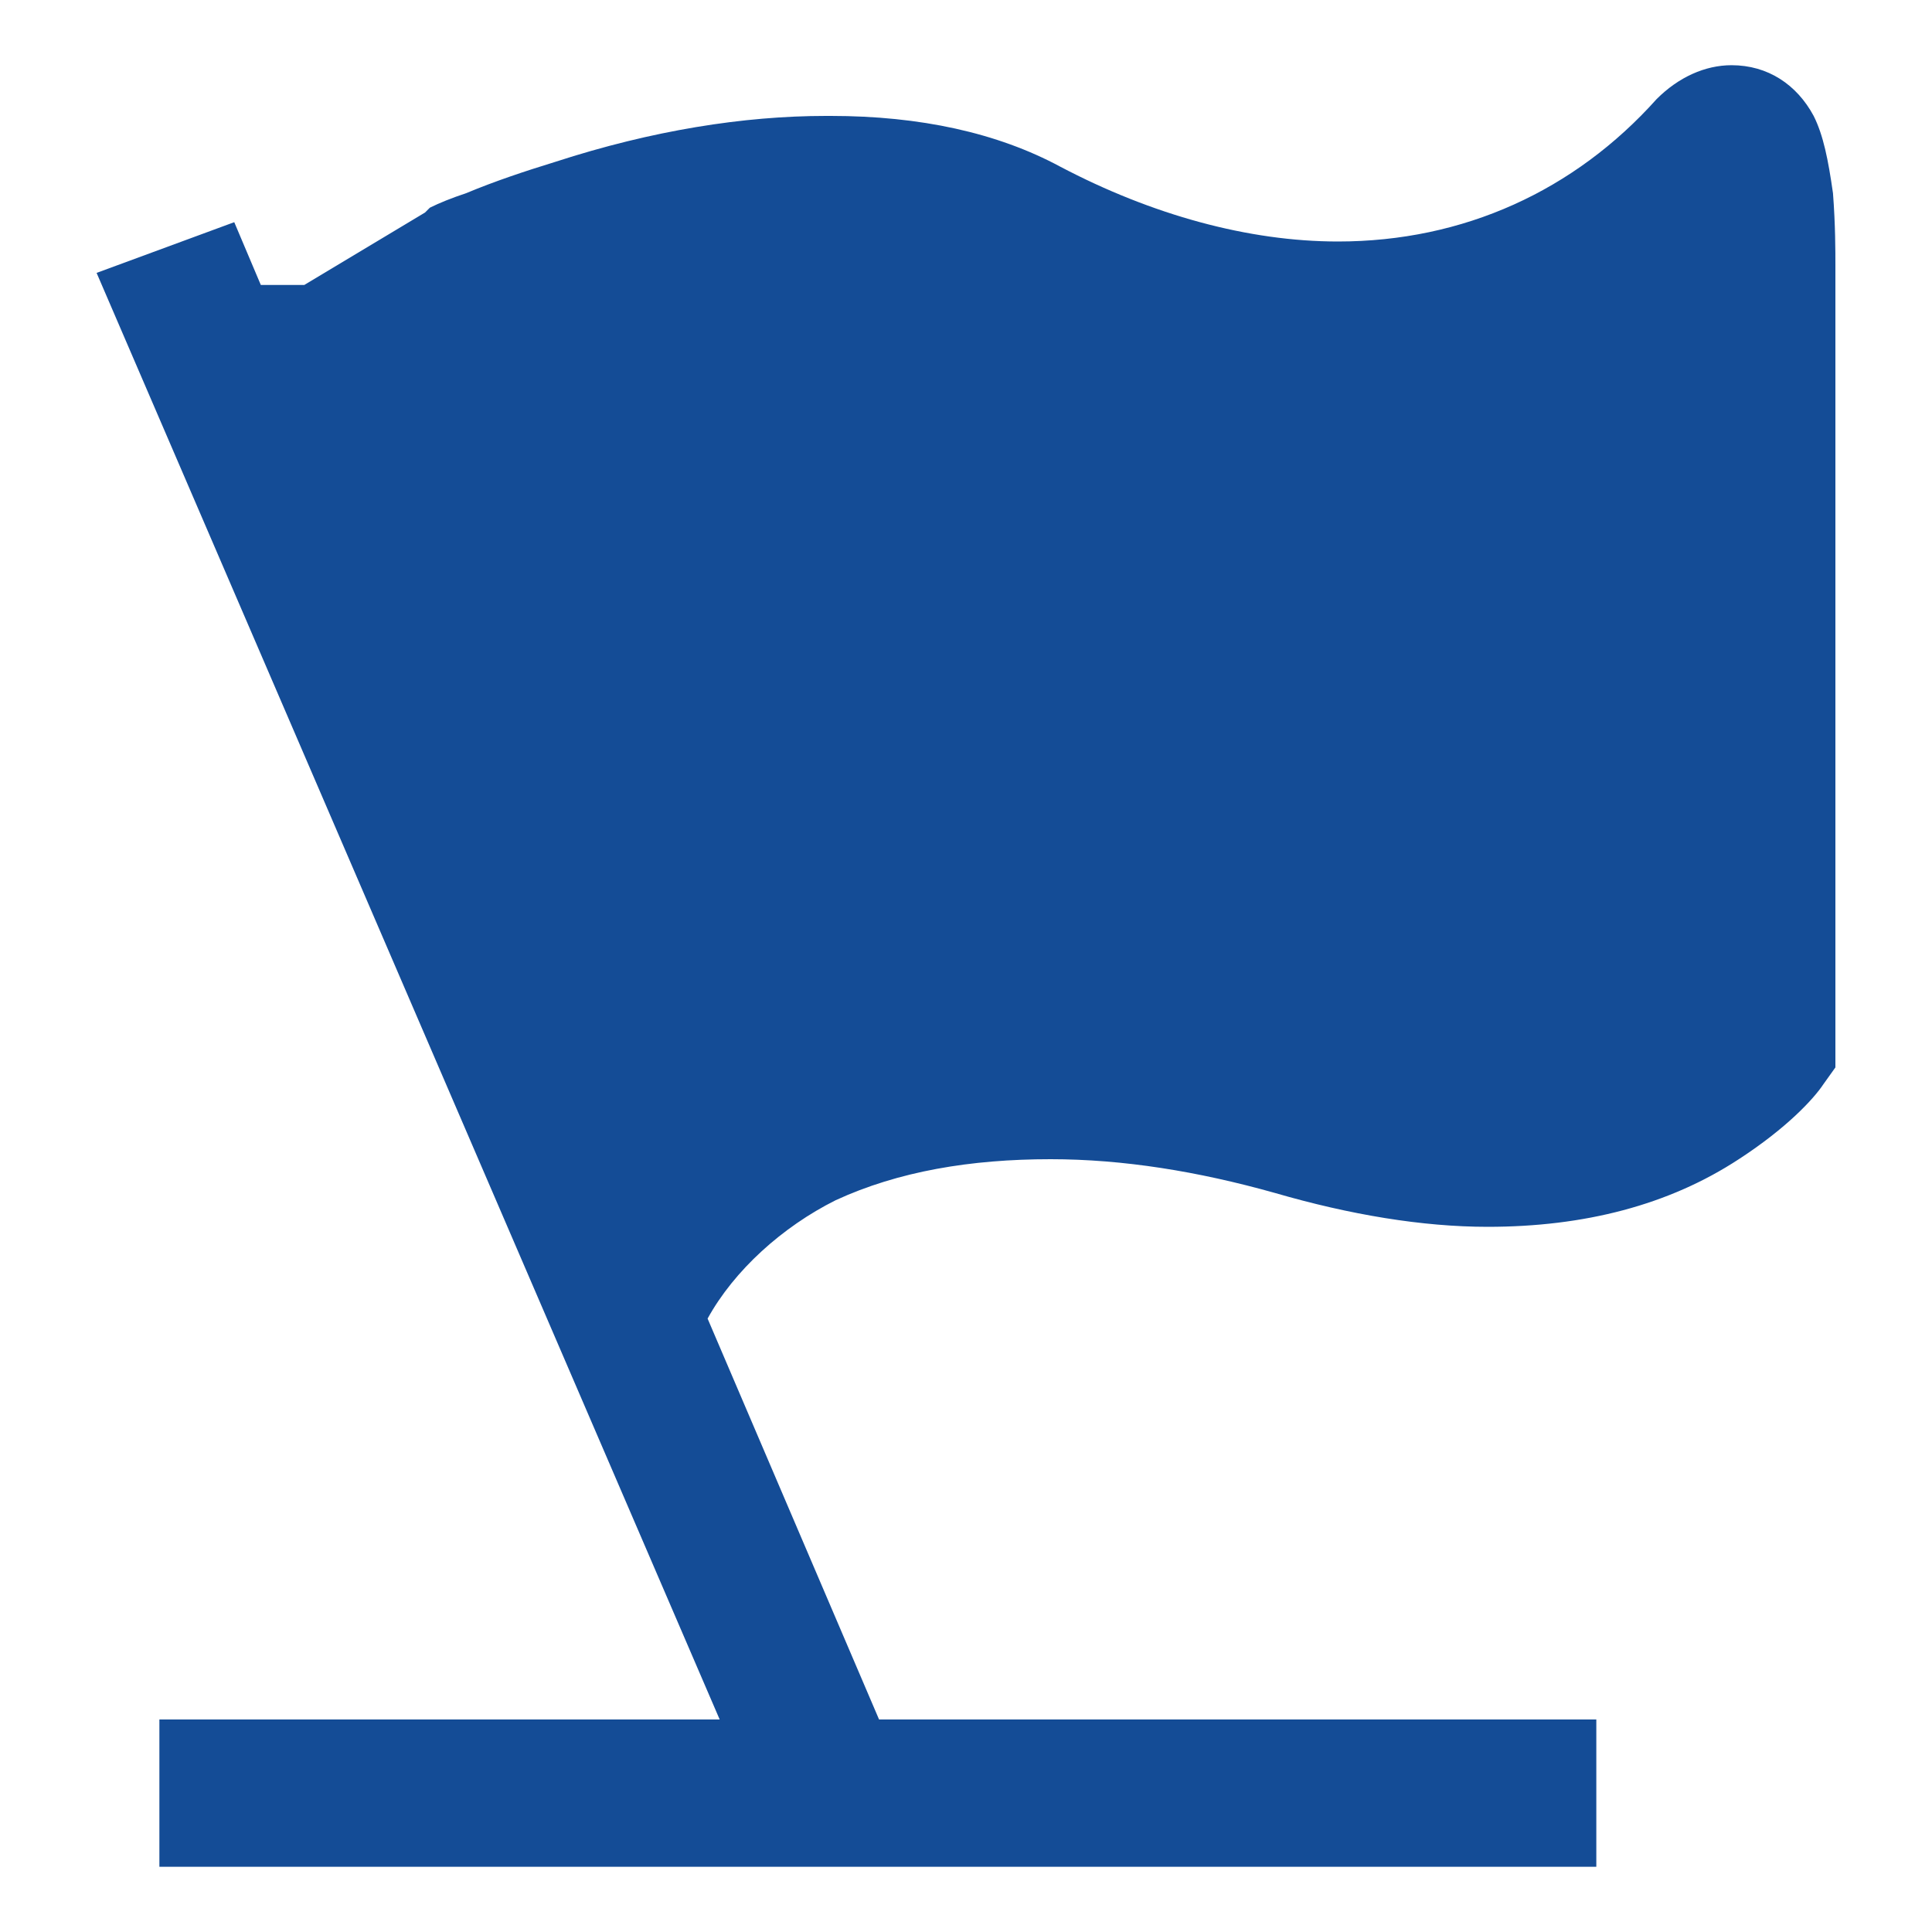 <?xml version="1.0" encoding="UTF-8"?> <svg xmlns="http://www.w3.org/2000/svg" xmlns:xlink="http://www.w3.org/1999/xlink" version="1.1" id="图层_1" x="0px" y="0px" width="80px" height="80px" viewBox="0 0 80 80" style="enable-background:new 0 0 80 80;" xml:space="preserve"> <style type="text/css"> .st0{fill:#144C96;} </style> <g id="_x33_"> <path class="st0" d="M75.9,8c-0.2-1.4-0.4-2.4-0.8-3.2c-0.7-1.3-1.9-2.1-3.4-2.1c-1.1,0-2.2,0.5-3.1,1.4c-3.4,3.8-8,5.9-13.2,5.9 c-3.7,0-7.7-1.1-11.5-3.1c-2.6-1.4-5.8-2.1-9.5-2.1h-0.2C30.8,4.8,27,5.4,23,6.7c-1.3,0.4-2.5,0.8-3.7,1.3 c-0.6,0.2-1.1,0.4-1.5,0.6l0,0l-0.2,0.2l-5,3h-1.8L9.7,9.2L4,11.3l25.8,59.9H6.6v6.1h59.5v-6.1H36.4l-7.1-16.6 c1.1-2,3.1-3.8,5.3-4.9c2.6-1.2,5.6-1.7,8.9-1.7c3,0,6.1,0.5,9.3,1.4c3.1,0.9,6.1,1.4,8.8,1.4c4,0,7.5-0.9,10.4-2.8 c2-1.3,3.1-2.5,3.5-3.1l0.5-0.7V11C76,10.4,76,9.3,75.9,8z"></path> </g> </svg> 
